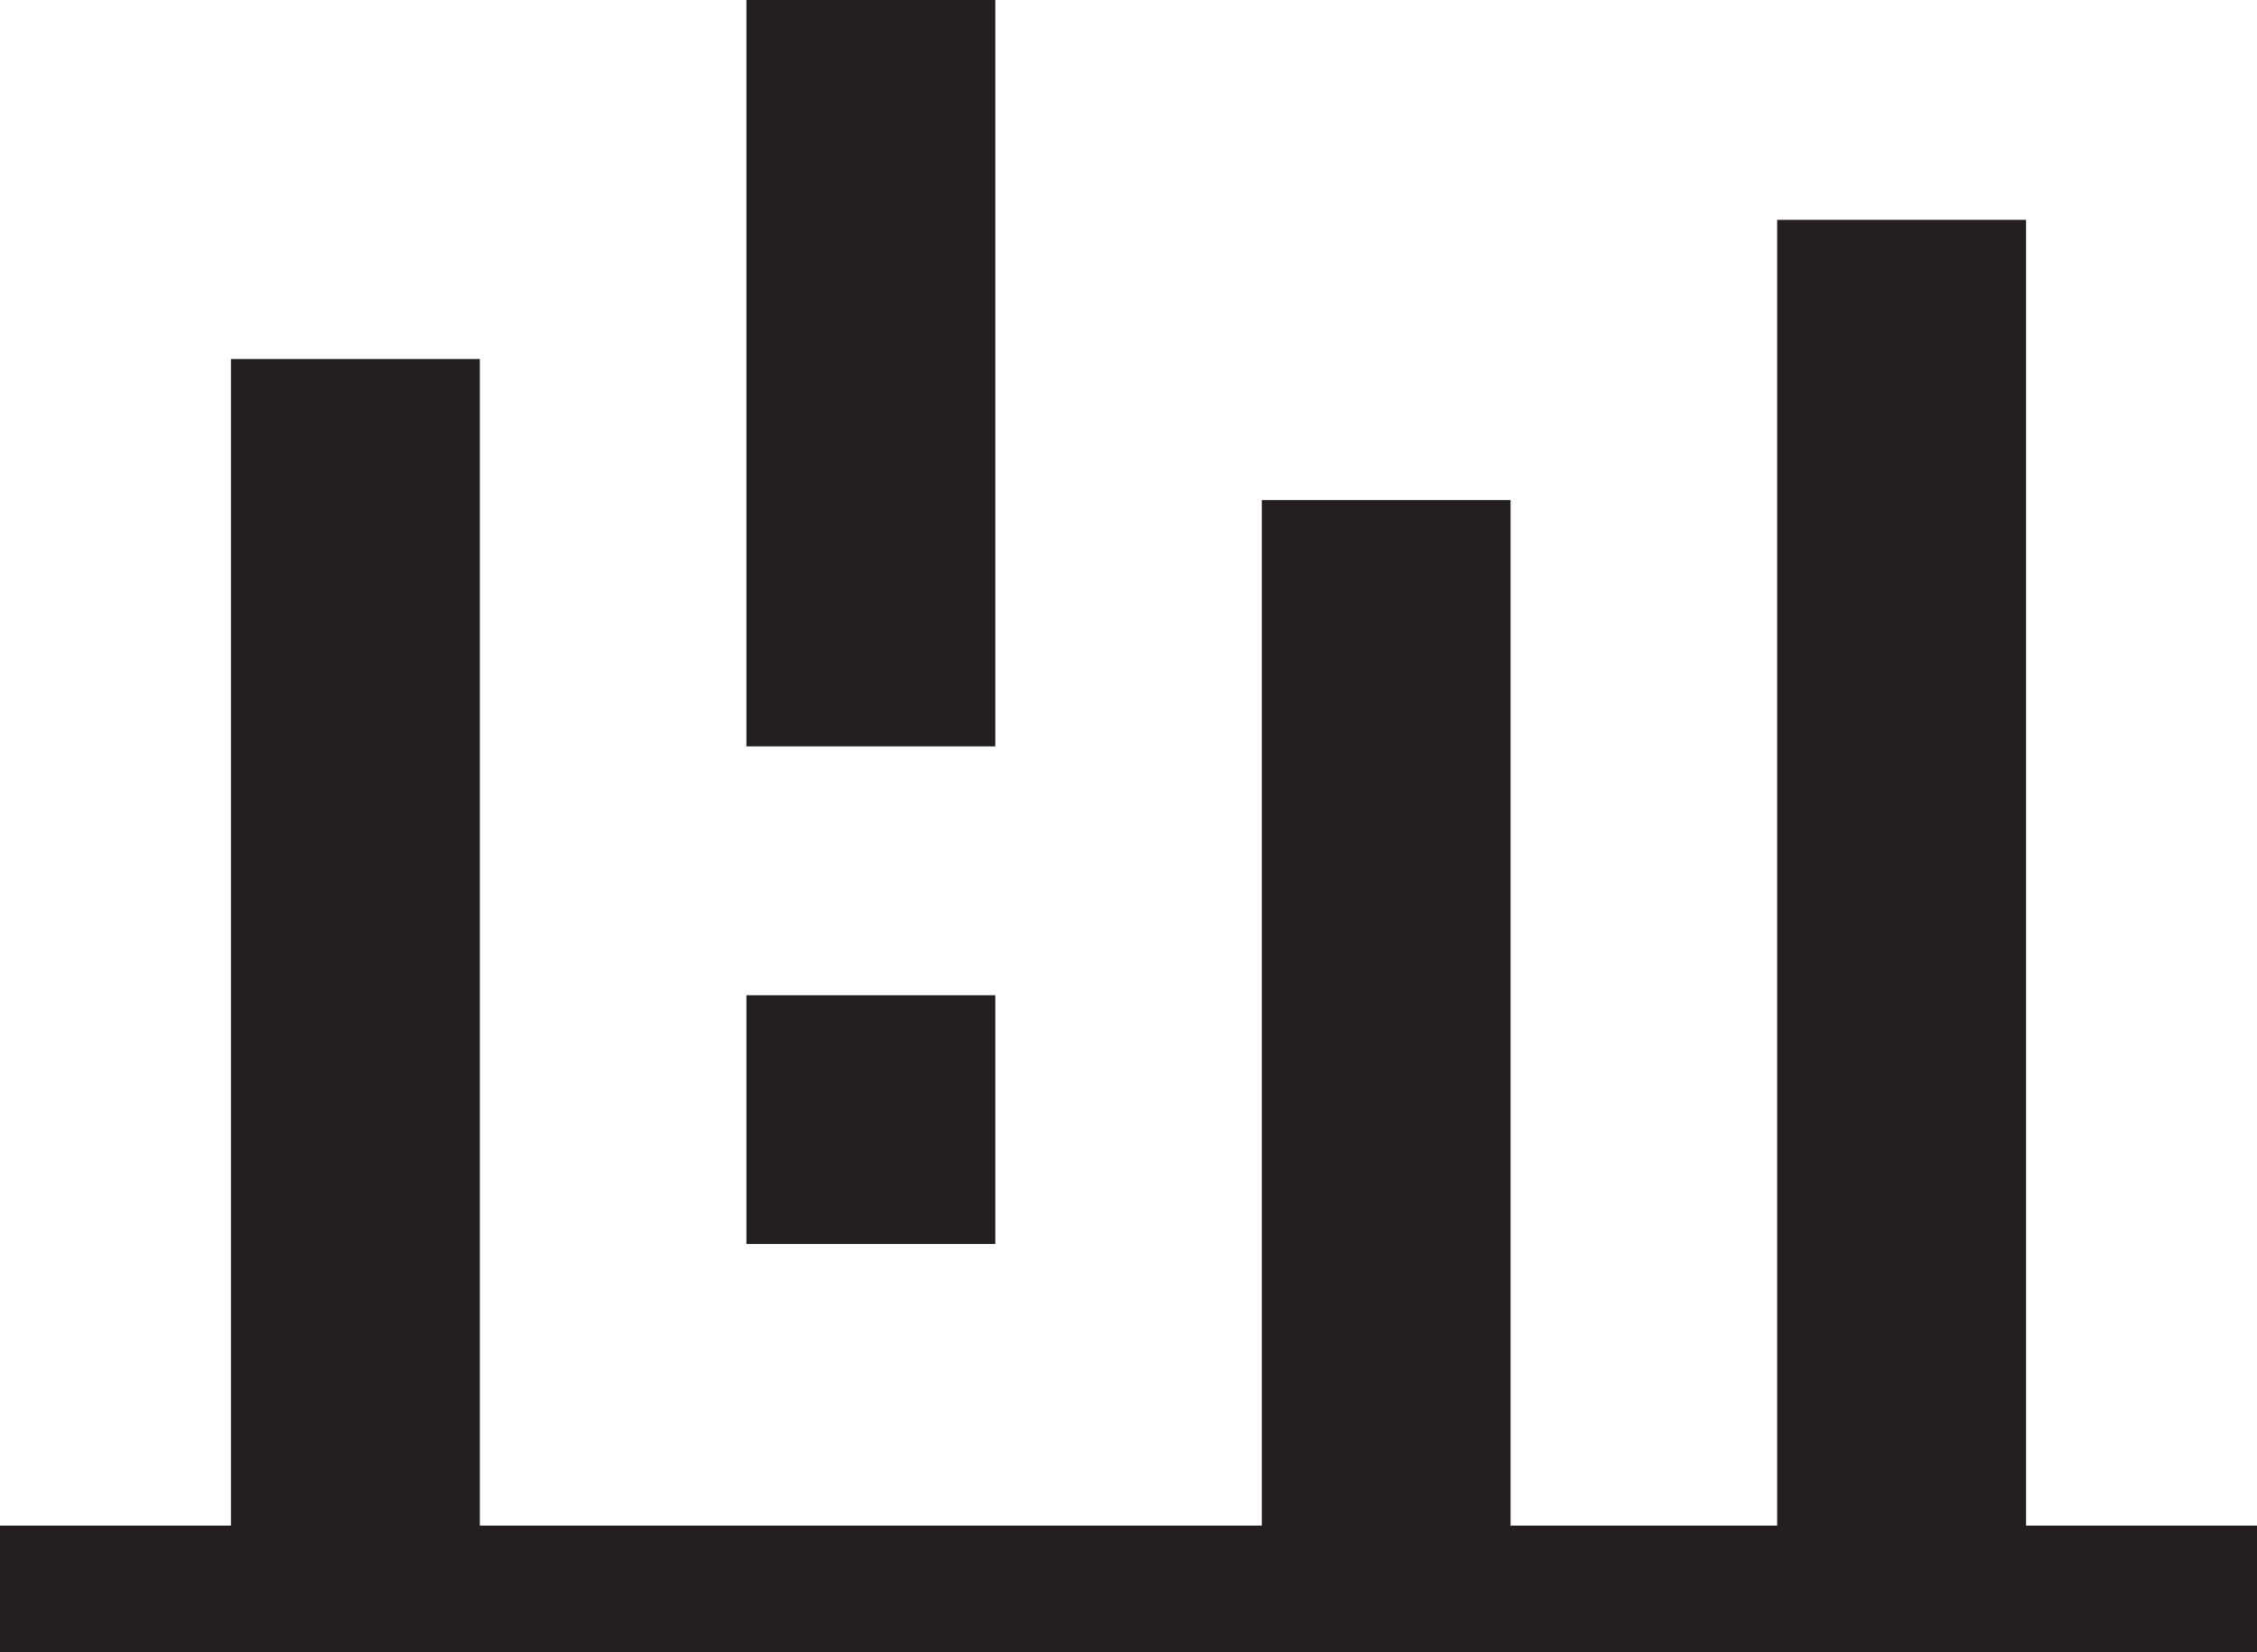<svg version="1.1" xmlns="http://www.w3.org/2000/svg" viewBox="61.39 94.49 160.68 117.62" width="160.68" height="117.62">
  <defs>
    <style>.cls-1{fill:#231f20;}</style>
  </defs>
  <rect class="cls-1" x="114.53" y="94.49" width="17.72" height="53.14"></rect>
  <rect class="cls-1" x="114.53" y="165.35" width="17.72" height="17.71"></rect>
  <polygon class="cls-1" points="205.63 203.11 205.63 110.14 187.91 110.14 187.91 203.11 168.93 203.11 168.93 130.09 151.22 130.09 151.22 203.11 95.55 203.11 95.55 120.05 77.83 120.05 77.83 203.11 61.39 203.11 61.39 212.11 222.07 212.11 222.07 203.11 205.63 203.11"></polygon>
</svg>